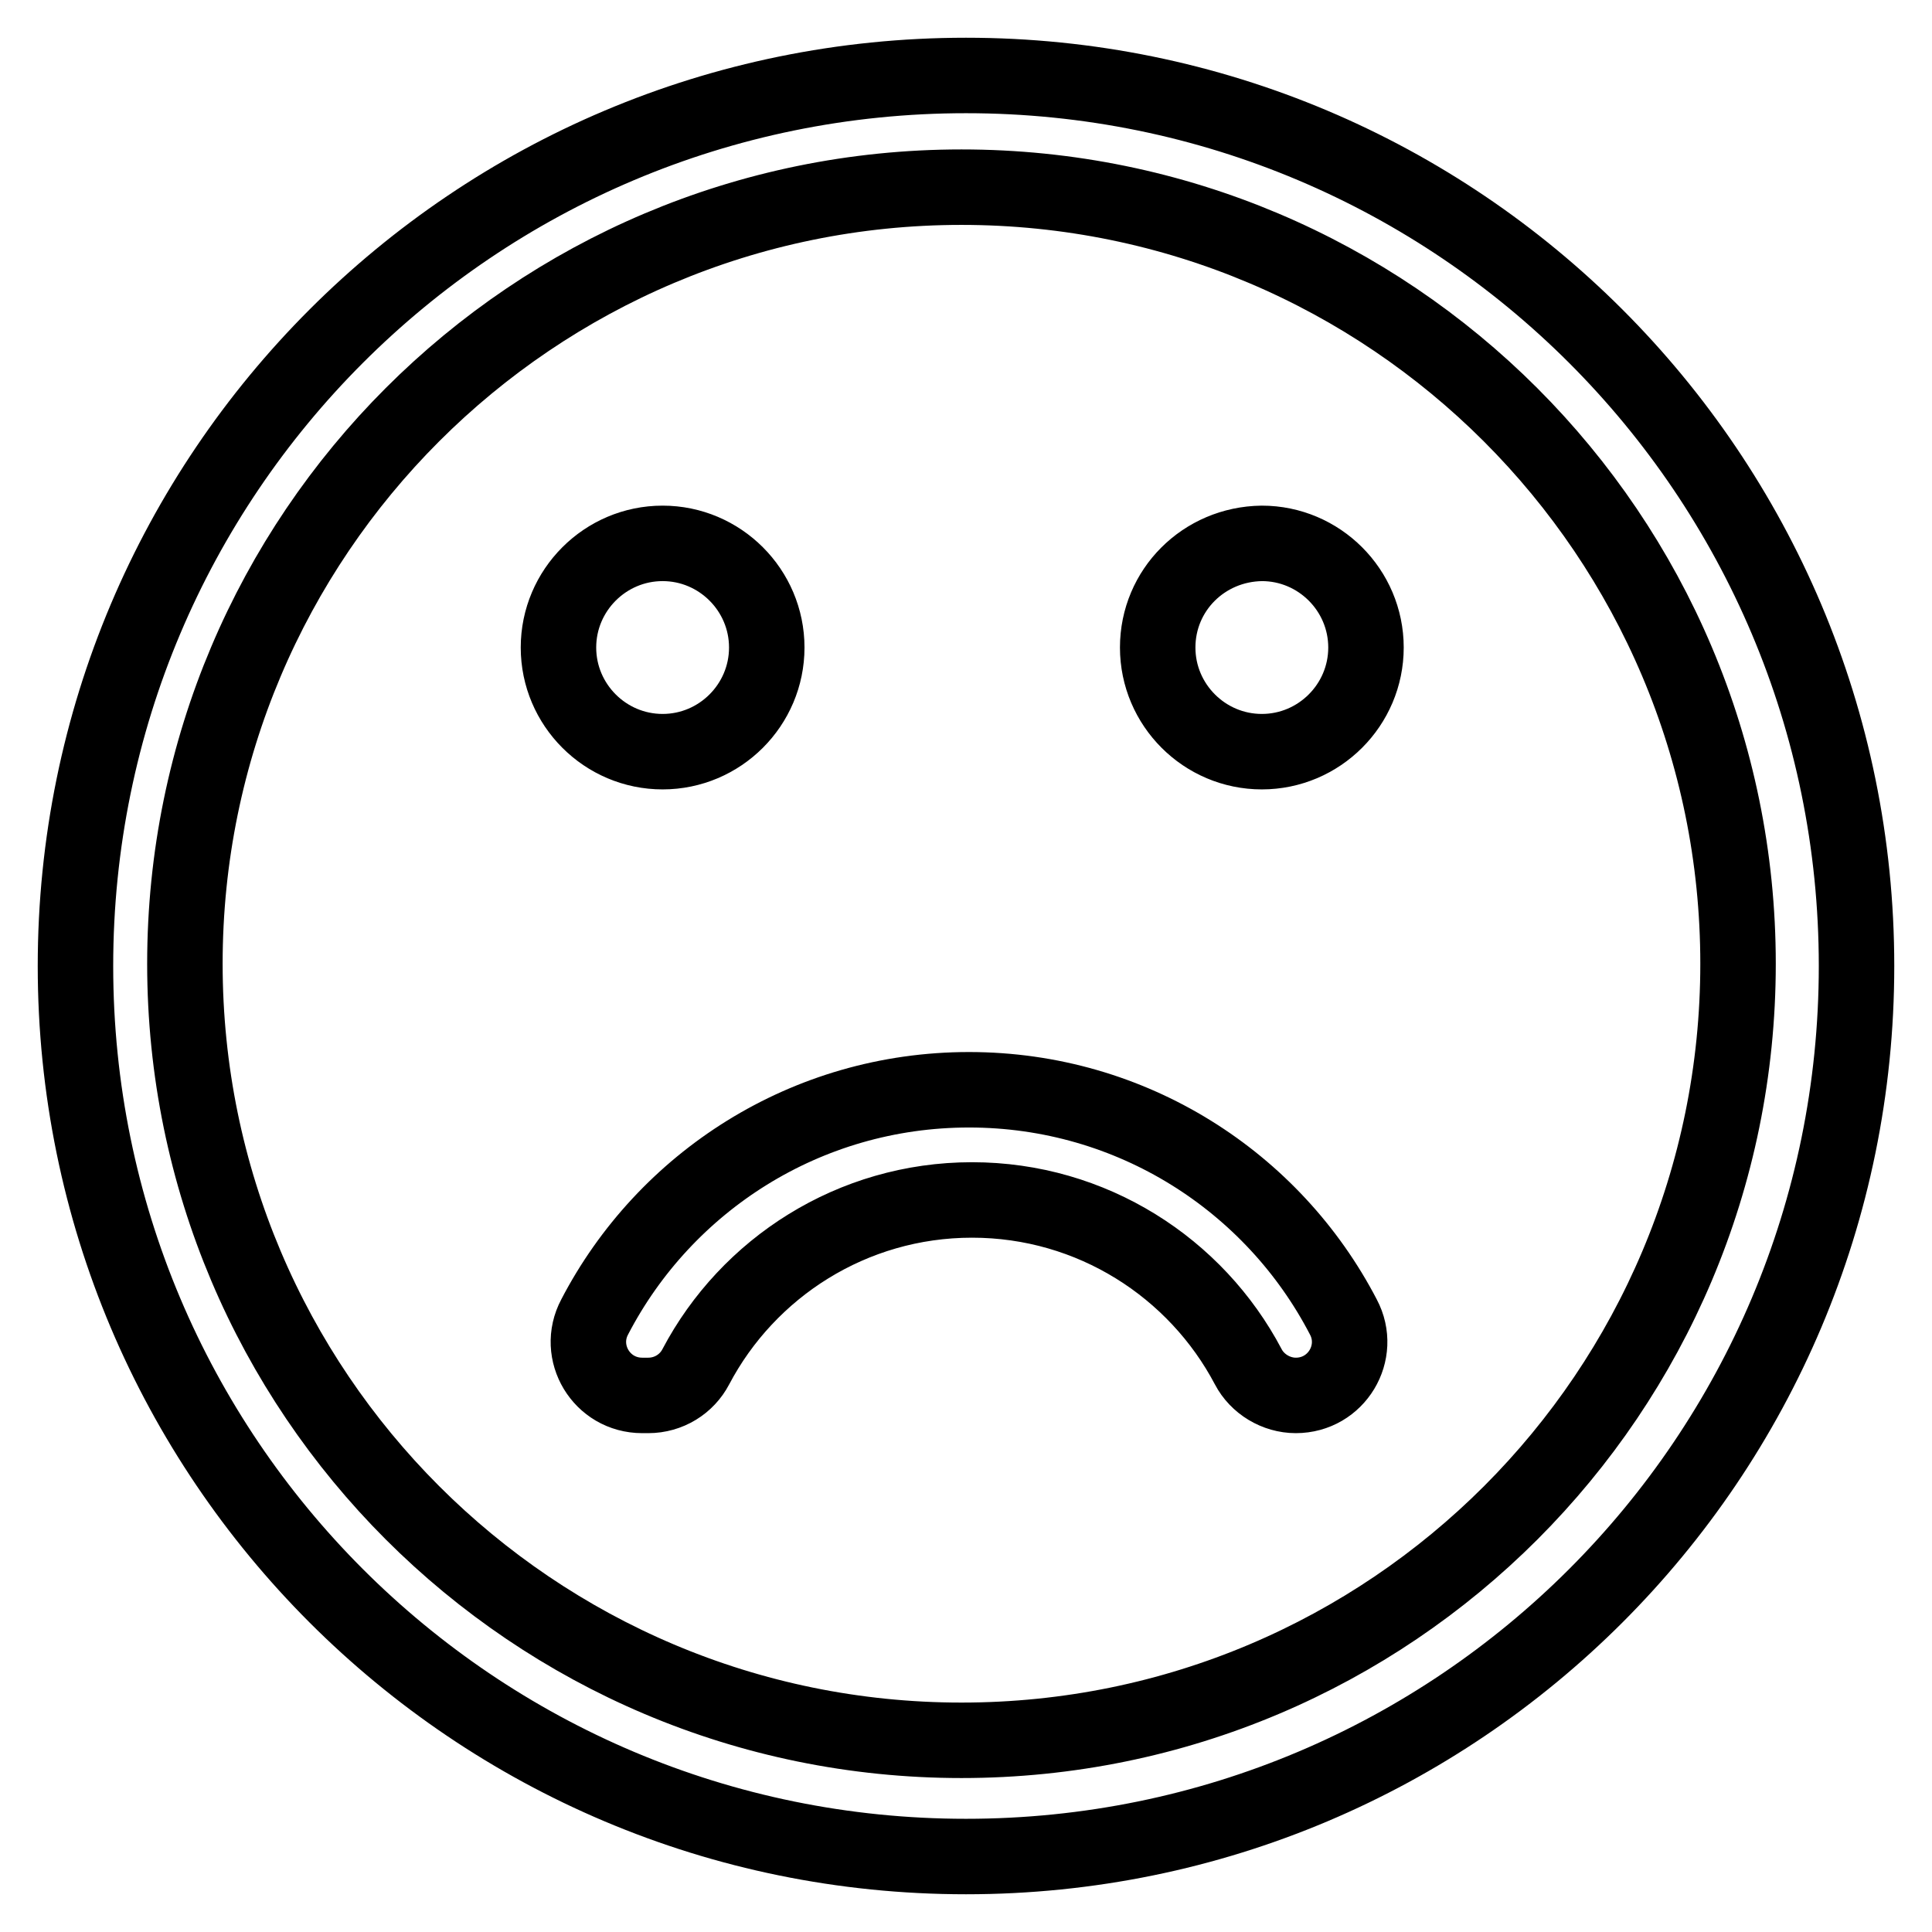 <?xml version="1.0" encoding="utf-8"?>
<!-- Svg Vector Icons : http://www.onlinewebfonts.com/icon -->
<!DOCTYPE svg PUBLIC "-//W3C//DTD SVG 1.1//EN" "http://www.w3.org/Graphics/SVG/1.1/DTD/svg11.dtd">
<svg version="1.1" xmlns="http://www.w3.org/2000/svg" xmlns:xlink="http://www.w3.org/1999/xlink" x="0px" y="0px" viewBox="0 0 256 256" enable-background="new 0 0 256 256" xml:space="preserve">
<g> <path stroke-width="10" fill-opacity="0" stroke="#000000"  d="M128,10C62.8,10,10,62.8,10,128c0,65.2,52.8,118,118,118c65.2,0,118-52.8,118-118C246,62.8,193.2,10,128,10 L128,10z M127.4,230.6c-56.8,0-102.9-46.1-102.9-102.9c0-56.8,46.1-102.9,102.9-102.9s102.9,46.1,102.9,102.9 C230.3,184.5,184.3,230.6,127.4,230.6z M74,85.8c0,7.6,6.2,13.8,13.8,13.8c7.6,0,13.8-6.2,13.8-13.8s-6.2-13.8-13.8-13.8 S74,78.2,74,85.8z M153.4,85.8c0,7.6,6.2,13.8,13.8,13.8c7.6,0,13.8-6.2,13.8-13.8l0,0c0-7.6-6.2-13.8-13.8-13.8 C159.5,72.1,153.4,78.2,153.4,85.8L153.4,85.8z M85.9,184.9c2.7,0,5.1-1.5,6.3-3.8c6.9-13.1,20.7-22.1,36.6-22.1 c15.9,0,29.7,9,36.6,22.1c1.2,2.3,3.7,3.8,6.3,3.8l0,0c5.4,0,8.8-5.7,6.3-10.4c-9.3-17.9-28-30.1-49.6-30.1s-40.3,12.2-49.6,30.1 c-2.5,4.7,0.9,10.4,6.3,10.4H85.9L85.9,184.9z"/></g>
</svg>